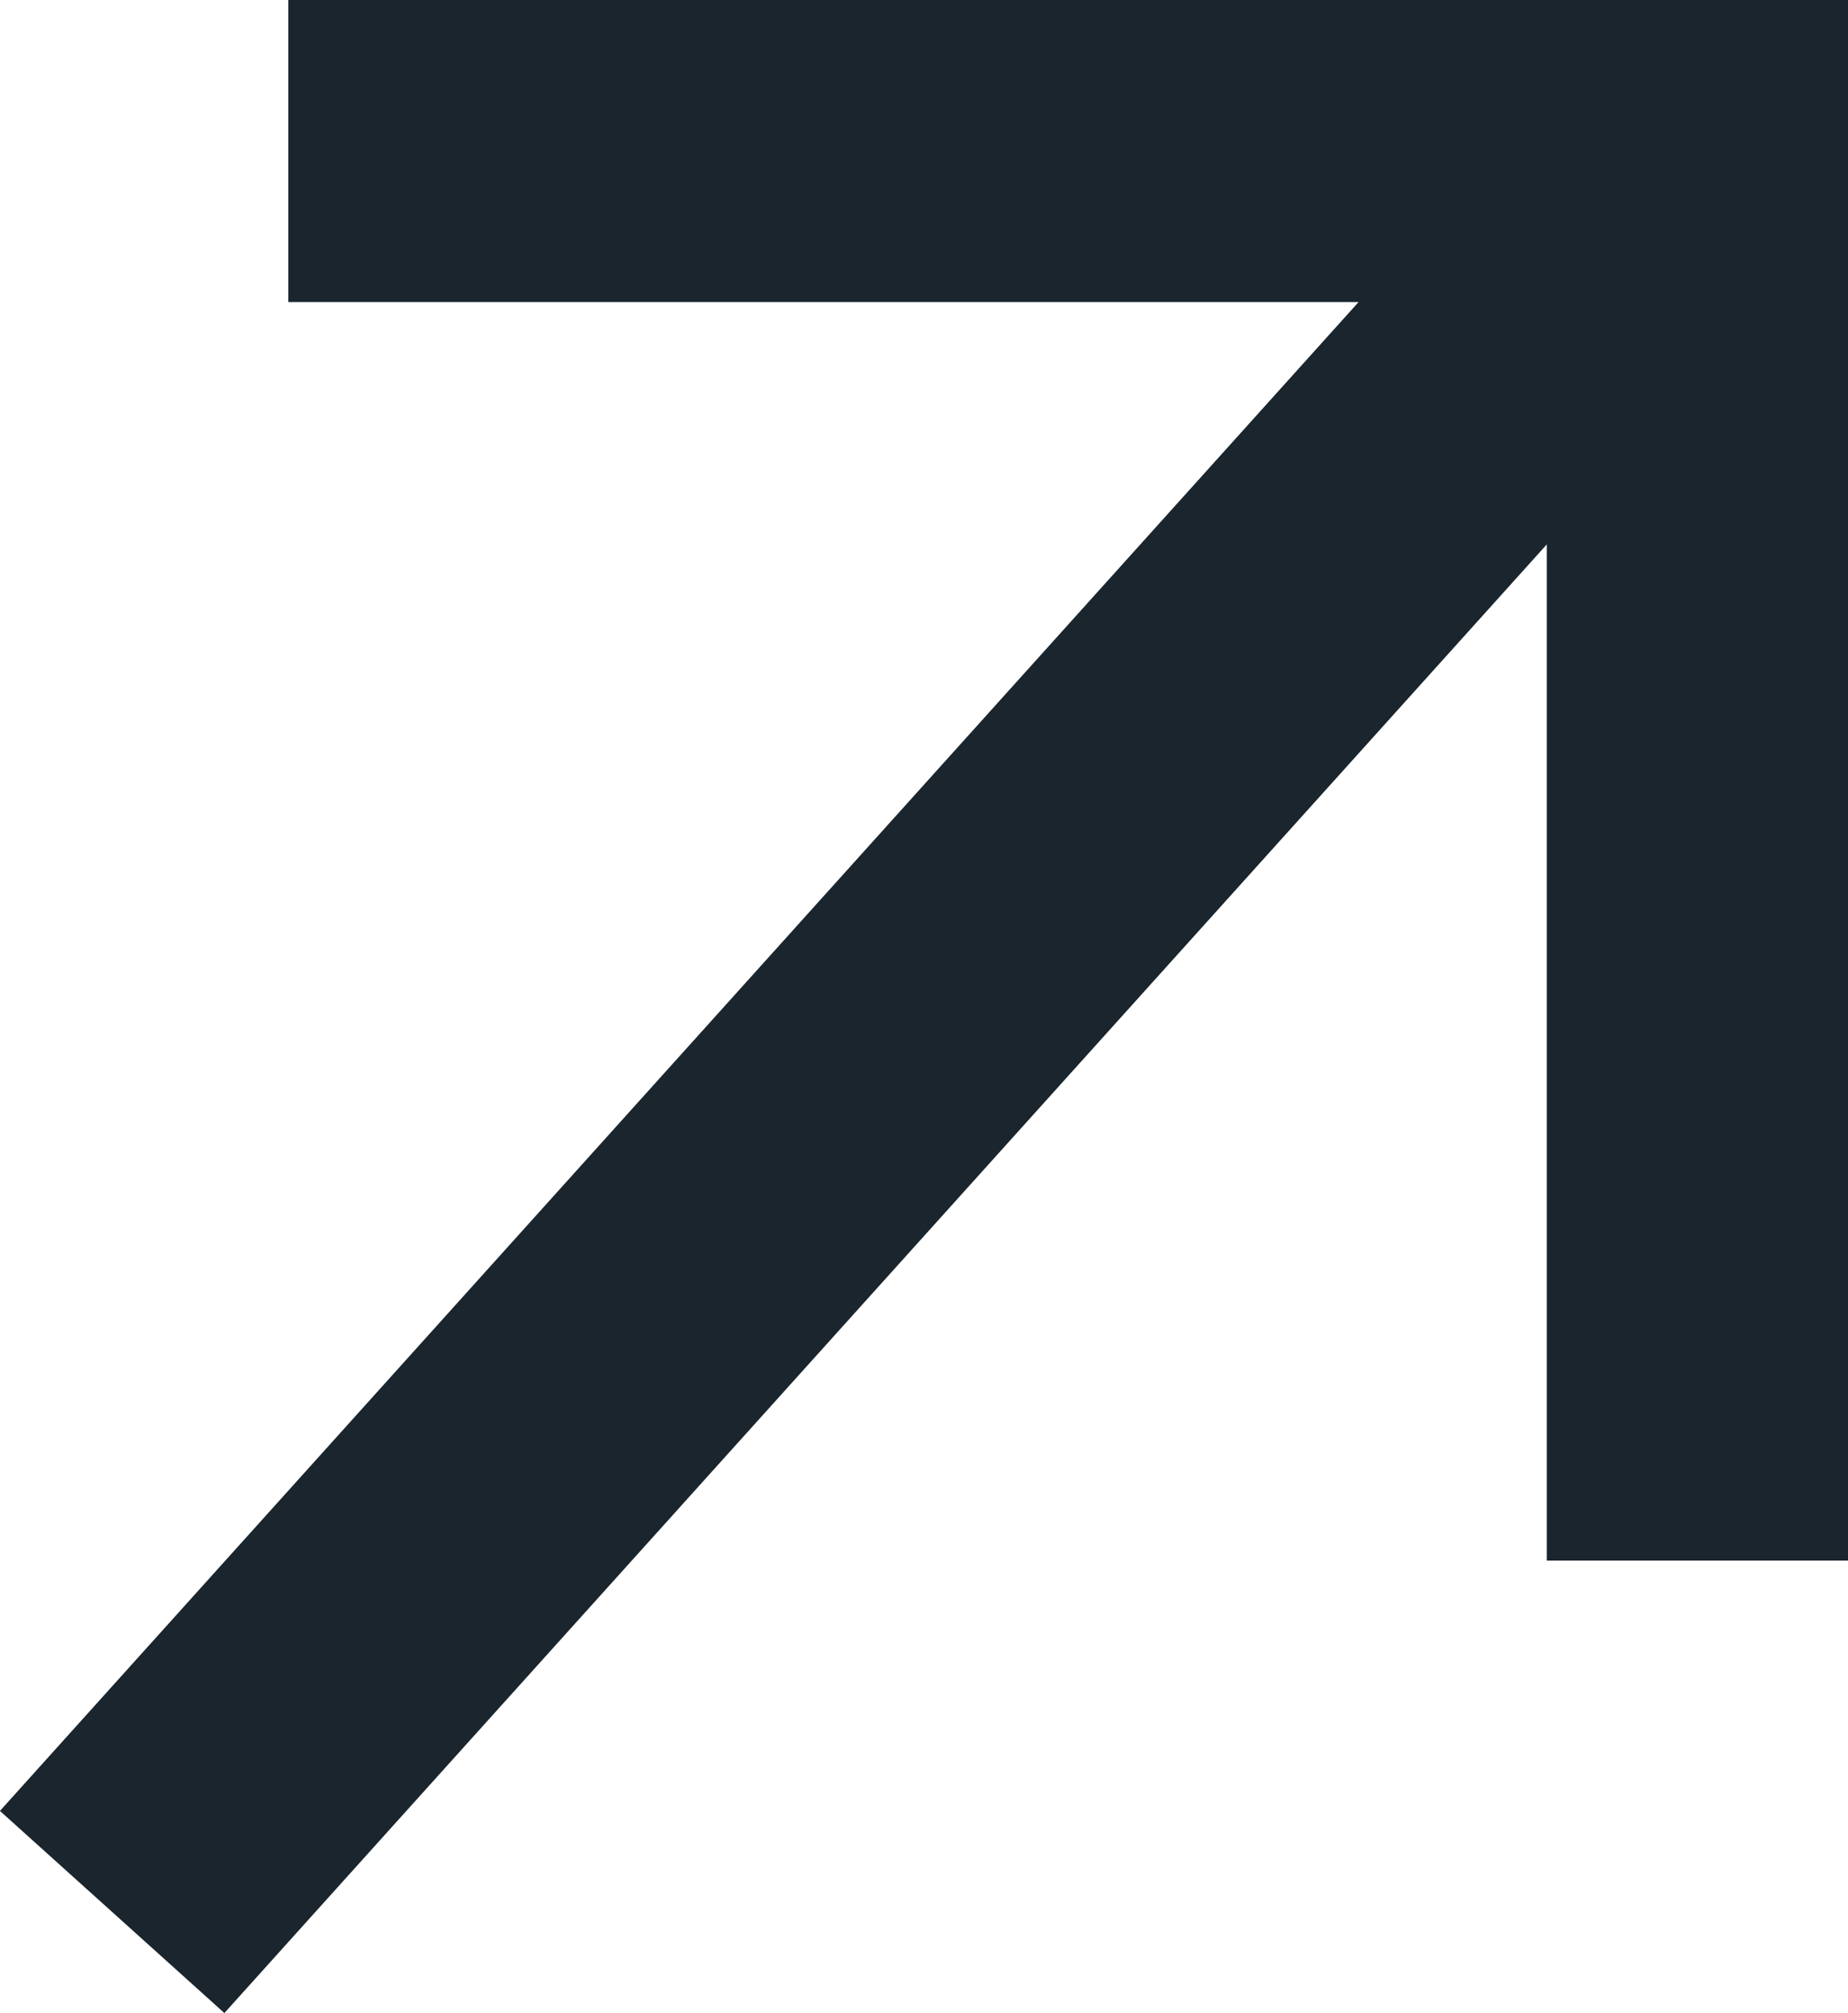 <?xml version="1.0" encoding="UTF-8"?> <svg xmlns="http://www.w3.org/2000/svg" width="9.178" height="9.997" viewBox="0 0 9.178 9.997"><path d="M17.3,8.975,9.425,17.72M10.3,8.975h7v7" transform="translate(-8.868 -8.225)" fill="none" stroke="#1a252d" stroke-width="1.5"></path></svg> 